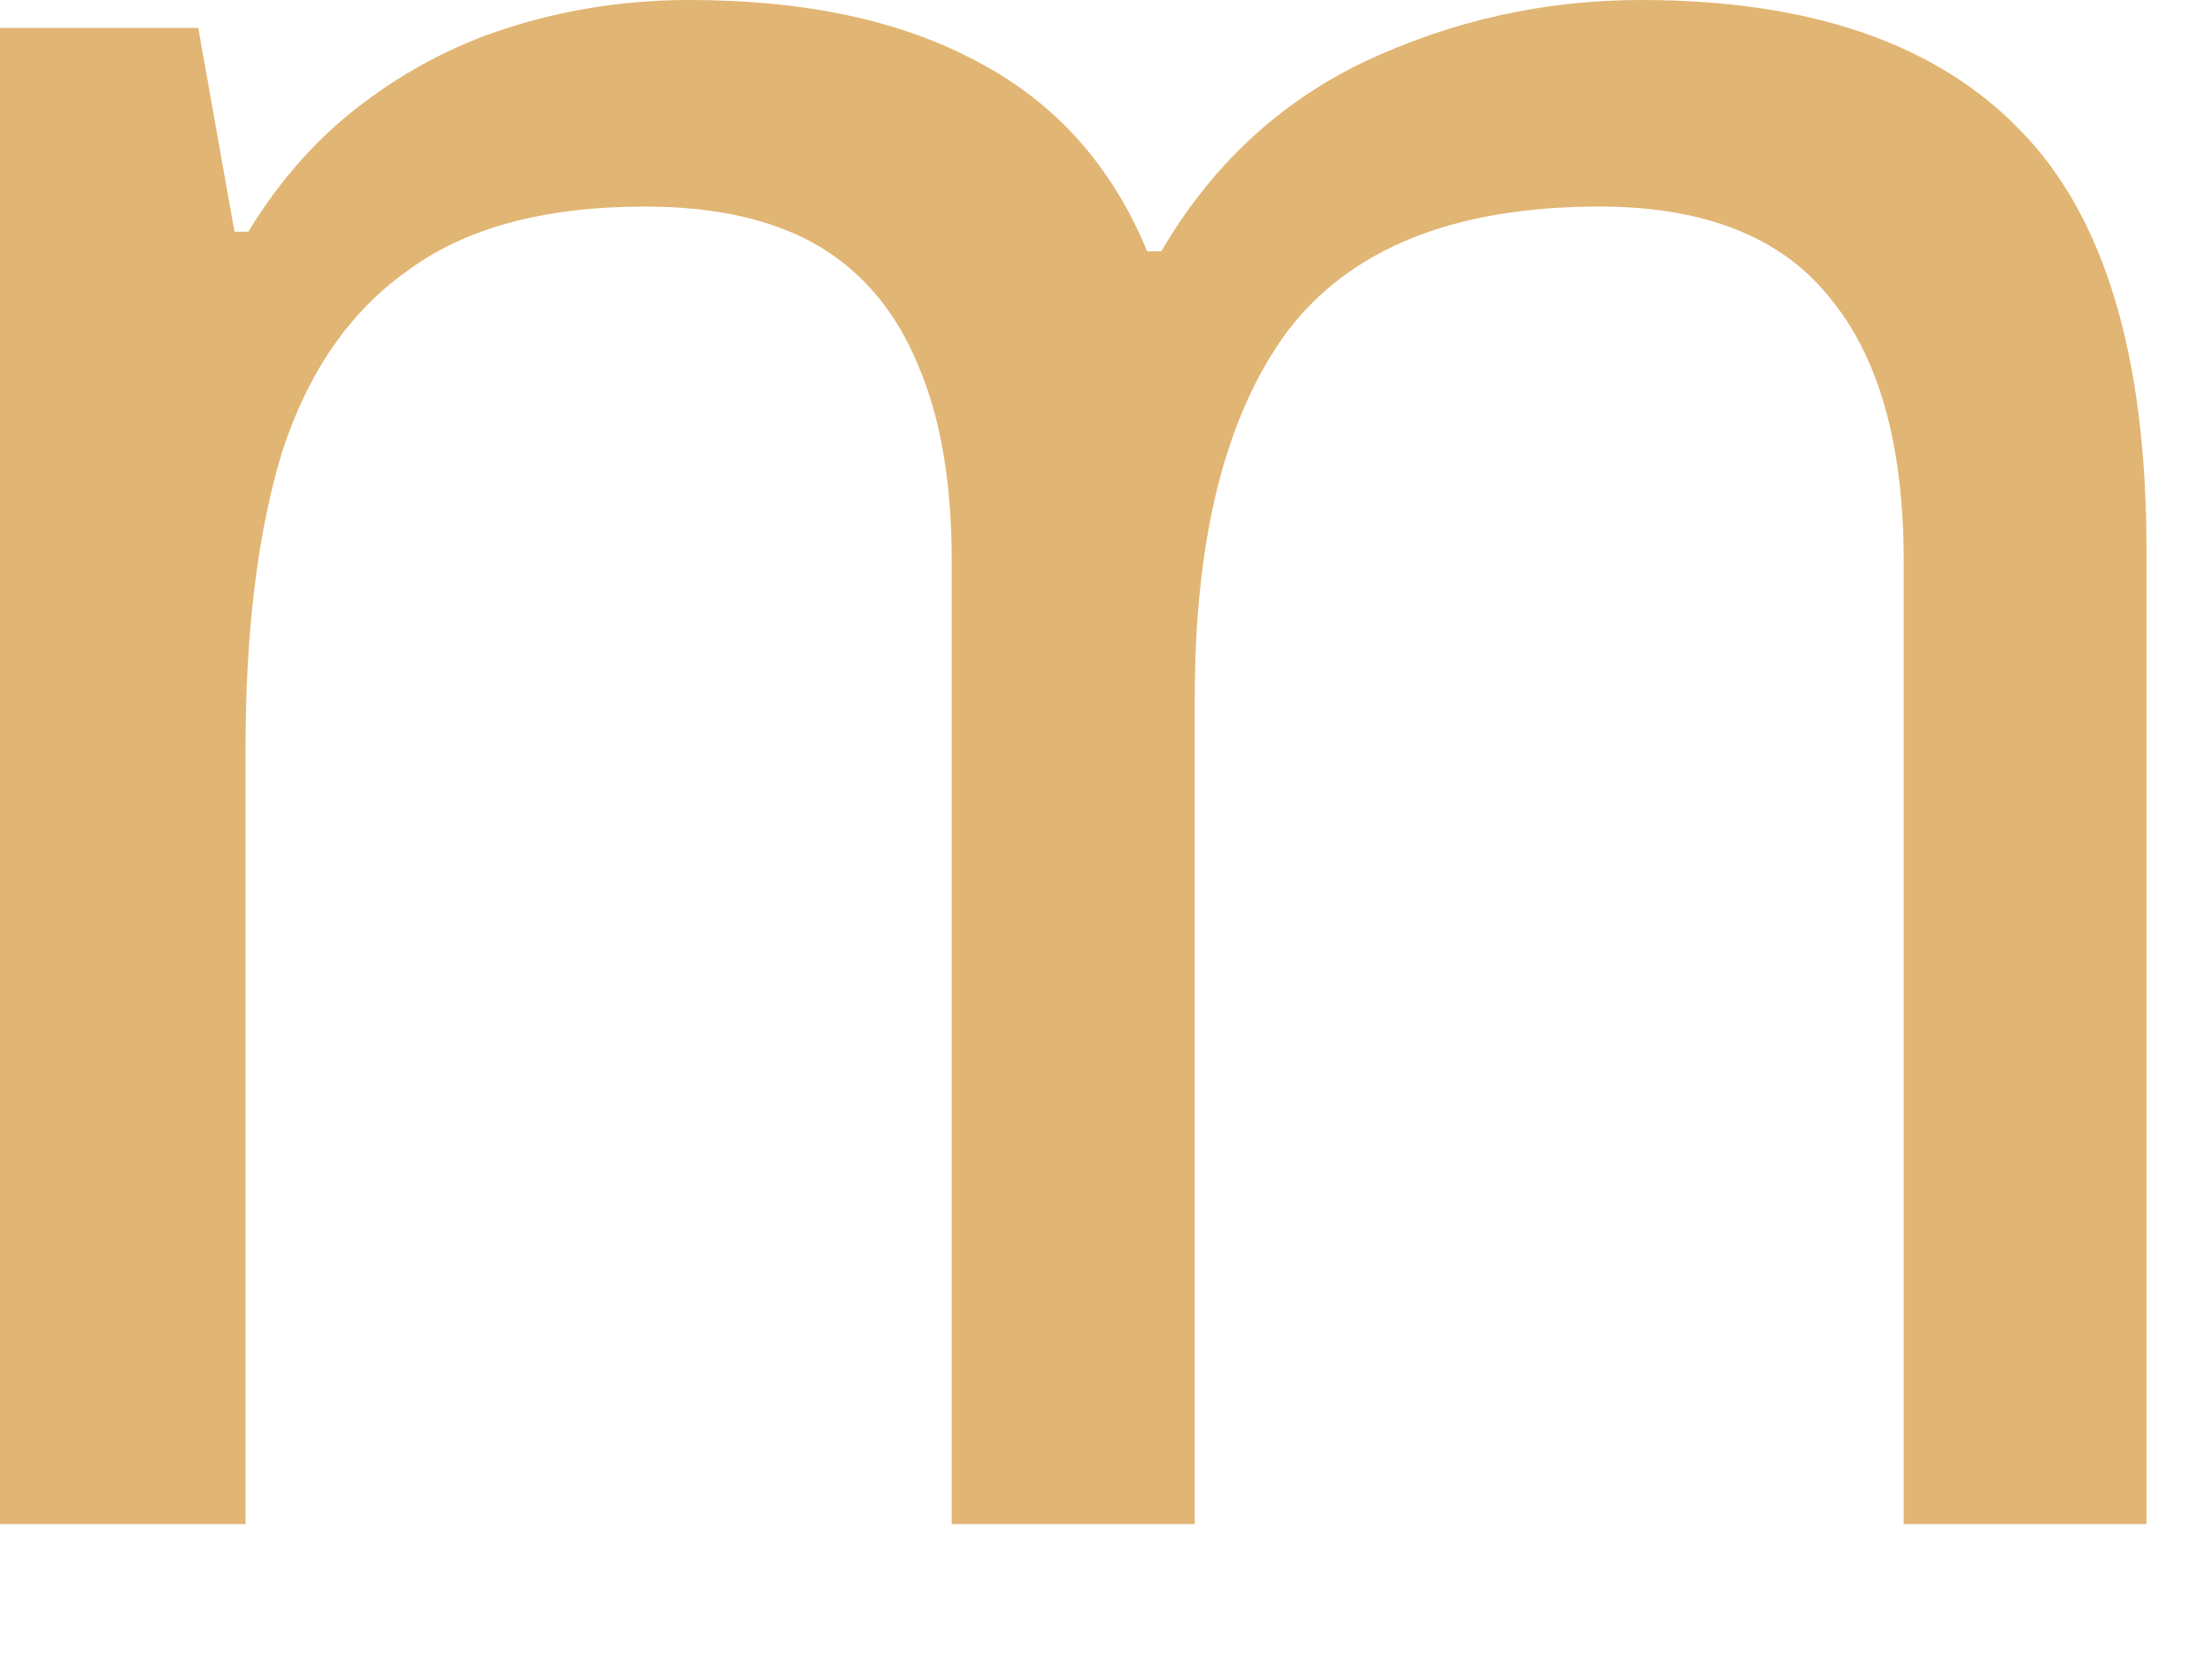<?xml version="1.0" encoding="utf-8"?>
<svg xmlns="http://www.w3.org/2000/svg" fill="none" height="100%" overflow="visible" preserveAspectRatio="none" style="display: block;" viewBox="0 0 8 6" width="100%">
<path d="M5.936 0C6.548 0 7.006 0.158 7.309 0.474C7.612 0.784 7.763 1.289 7.763 1.989V5.512H6.885V2.029C6.885 1.605 6.794 1.285 6.612 1.07C6.437 0.855 6.161 0.747 5.785 0.747C5.26 0.747 4.883 0.898 4.654 1.201C4.432 1.504 4.321 1.945 4.321 2.524V5.512H3.442V2.029C3.442 1.746 3.402 1.511 3.321 1.322C3.241 1.127 3.119 0.983 2.958 0.888C2.796 0.794 2.588 0.747 2.332 0.747C1.969 0.747 1.683 0.824 1.474 0.979C1.265 1.127 1.114 1.346 1.02 1.635C0.932 1.925 0.888 2.282 0.888 2.706V5.512H0V0.101H0.717L0.848 0.838H0.898C1.013 0.649 1.151 0.495 1.312 0.374C1.481 0.246 1.666 0.151 1.868 0.091C2.07 0.03 2.278 0 2.494 0C2.911 0 3.257 0.074 3.533 0.222C3.816 0.37 4.021 0.599 4.149 0.909H4.2C4.381 0.599 4.627 0.37 4.937 0.222C5.253 0.074 5.586 0 5.936 0Z" fill="#E1B573" id="Vector"/>
</svg>